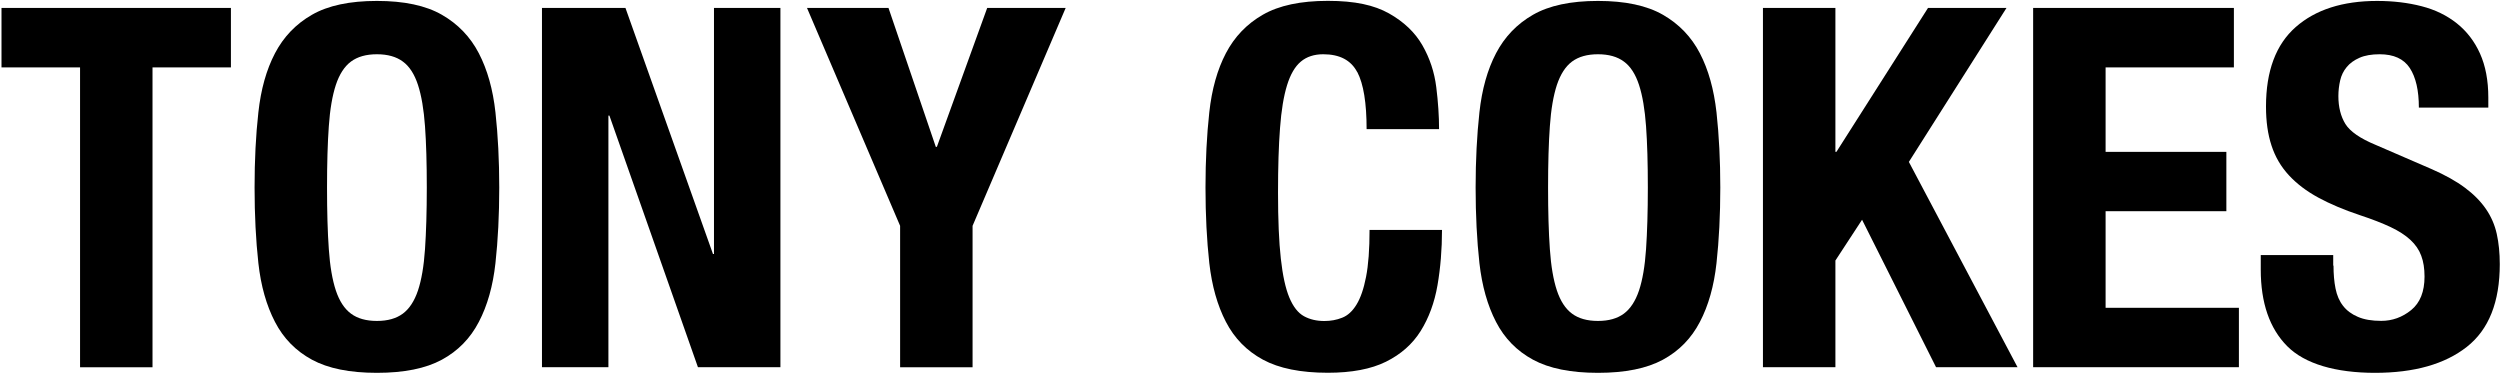 <?xml version="1.0" encoding="UTF-8"?><svg id="Layer_1" xmlns="http://www.w3.org/2000/svg" viewBox="0 0 348.82 52"><defs><style>.cls-1{stroke-width:0px;}</style></defs><path class="cls-1" d="M32.23,9.4h-10.95v41.84h-10.11V9.4H.21V1.11h32.01v8.28Z"/><path class="cls-1" d="M36.05,15.68c.35-3.21,1.12-5.96,2.32-8.25s2.91-4.08,5.16-5.37c2.25-1.29,5.26-1.93,9.06-1.93s6.81.64,9.06,1.93,3.97,3.08,5.16,5.37,1.97,5.04,2.32,8.25c.35,3.21.53,6.7.53,10.5s-.18,7.35-.53,10.53c-.35,3.18-1.12,5.92-2.32,8.21-1.19,2.29-2.91,4.05-5.16,5.27-2.25,1.22-5.26,1.83-9.06,1.83s-6.81-.61-9.06-1.83c-2.25-1.22-3.97-2.97-5.16-5.27-1.19-2.29-1.97-5.03-2.32-8.21-.35-3.18-.53-6.69-.53-10.53s.17-7.29.53-10.5ZM45.88,34.77c.16,2.36.49,4.28.98,5.76.49,1.47,1.19,2.55,2.11,3.23.91.68,2.12,1.02,3.62,1.02s2.7-.34,3.62-1.02c.91-.68,1.61-1.75,2.11-3.23.49-1.47.82-3.39.98-5.76.16-2.36.25-5.23.25-8.6s-.08-6.22-.25-8.56c-.17-2.34-.49-4.26-.98-5.76-.49-1.5-1.19-2.59-2.11-3.26-.91-.68-2.12-1.02-3.62-1.02s-2.7.34-3.62,1.02c-.91.68-1.62,1.77-2.11,3.26s-.82,3.42-.98,5.76c-.17,2.34-.25,5.2-.25,8.56s.08,6.24.25,8.6Z"/><path class="cls-1" d="M99.48,35.44h.14V1.11h9.27v50.12h-11.51l-12.35-35.1h-.14v35.1h-9.27V1.11h11.65l12.21,34.33Z"/><path class="cls-1" d="M130.58,20.49h.14l7.02-19.38h10.95l-12.99,30.4v19.73h-10.11v-19.73L112.6,1.11h11.37l6.6,19.38Z"/><path class="cls-1" d="M189.37,10.06c-.87-1.66-2.45-2.49-4.74-2.49-1.26,0-2.31.34-3.12,1.02-.82.68-1.46,1.78-1.93,3.3s-.8,3.51-.98,5.97c-.19,2.46-.28,5.46-.28,9.02,0,3.79.13,6.86.39,9.2.26,2.34.65,4.15,1.19,5.44.54,1.29,1.22,2.15,2.04,2.6.82.45,1.77.67,2.84.67.89,0,1.72-.15,2.49-.46.77-.3,1.44-.91,2-1.83.56-.91,1.01-2.2,1.33-3.86.33-1.66.49-3.85.49-6.56h10.11c0,2.71-.21,5.29-.63,7.72-.42,2.43-1.21,4.56-2.35,6.39-1.15,1.83-2.76,3.25-4.84,4.28-2.08,1.03-4.79,1.54-8.11,1.54-3.79,0-6.81-.61-9.06-1.83-2.25-1.22-3.97-2.97-5.16-5.27-1.19-2.29-1.96-5.03-2.32-8.21-.35-3.18-.53-6.69-.53-10.53s.18-7.29.53-10.5c.35-3.21,1.12-5.96,2.32-8.25s2.91-4.08,5.16-5.37,5.26-1.93,9.06-1.93,6.45.59,8.53,1.75c2.08,1.17,3.64,2.66,4.67,4.46s1.67,3.74,1.93,5.83c.26,2.08.39,4.04.39,5.86h-10.11c0-3.65-.43-6.31-1.3-7.97Z"/><path class="cls-1" d="M206.42,15.68c.35-3.21,1.12-5.96,2.32-8.25s2.91-4.08,5.16-5.37,5.26-1.93,9.06-1.93,6.81.64,9.06,1.93,3.97,3.08,5.16,5.37,1.96,5.04,2.32,8.25c.35,3.21.53,6.7.53,10.5s-.18,7.35-.53,10.53c-.35,3.18-1.12,5.92-2.32,8.21-1.19,2.29-2.91,4.05-5.16,5.27-2.25,1.22-5.26,1.83-9.06,1.83s-6.81-.61-9.06-1.83c-2.25-1.22-3.97-2.97-5.16-5.27-1.19-2.29-1.96-5.03-2.32-8.21-.35-3.18-.53-6.69-.53-10.53s.18-7.29.53-10.5ZM216.25,34.77c.16,2.36.49,4.28.98,5.76.49,1.47,1.19,2.55,2.11,3.23.91.68,2.12,1.02,3.62,1.02s2.7-.34,3.62-1.02c.91-.68,1.61-1.75,2.11-3.23.49-1.47.82-3.39.98-5.76.16-2.36.25-5.23.25-8.6s-.08-6.22-.25-8.56c-.17-2.34-.49-4.26-.98-5.76-.49-1.5-1.19-2.59-2.11-3.26-.91-.68-2.12-1.02-3.62-1.02s-2.7.34-3.62,1.02c-.91.68-1.61,1.77-2.11,3.26-.49,1.5-.82,3.42-.98,5.76-.17,2.34-.25,5.2-.25,8.56s.08,6.24.25,8.6Z"/><path class="cls-1" d="M256.09,21.19h.14l12.78-20.08h10.95l-13.62,21.48,15.16,28.64h-11.37l-10.32-20.57-3.72,5.69v14.88h-10.11V1.11h10.11v20.08Z"/><path class="cls-1" d="M311.69,9.4h-17.9v11.79h16.85v8.28h-16.85v13.48h18.6v8.28h-28.71V1.11h28.01v8.28Z"/><path class="cls-1" d="M325.59,37.06c0,1.17.09,2.24.28,3.19.19.96.54,1.77,1.05,2.42.51.66,1.2,1.17,2.07,1.54.87.38,1.95.56,3.26.56,1.54,0,2.94-.5,4.18-1.51,1.24-1.01,1.86-2.56,1.86-4.67,0-1.12-.15-2.09-.46-2.91-.3-.82-.81-1.56-1.51-2.21-.7-.65-1.63-1.25-2.77-1.79-1.15-.54-2.56-1.09-4.25-1.65-2.25-.75-4.19-1.57-5.83-2.46-1.64-.89-3.01-1.93-4.11-3.12s-1.91-2.57-2.42-4.14c-.52-1.57-.77-3.38-.77-5.44,0-4.96,1.38-8.66,4.14-11.09,2.76-2.43,6.55-3.65,11.37-3.65,2.25,0,4.32.25,6.21.74,1.9.49,3.53,1.29,4.91,2.39,1.38,1.1,2.46,2.5,3.23,4.21.77,1.71,1.16,3.76,1.16,6.14v1.4h-9.69c0-2.39-.42-4.22-1.26-5.51-.84-1.29-2.25-1.93-4.21-1.93-1.12,0-2.06.16-2.81.49-.75.33-1.35.76-1.79,1.3-.45.54-.75,1.16-.91,1.86s-.25,1.43-.25,2.18c0,1.54.33,2.84.98,3.9.66,1.05,2.06,2.02,4.21,2.91l7.79,3.37c1.92.84,3.49,1.72,4.7,2.63,1.22.91,2.19,1.9,2.91,2.95.72,1.05,1.23,2.21,1.51,3.48.28,1.26.42,2.67.42,4.21,0,5.29-1.53,9.14-4.6,11.55s-7.34,3.62-12.81,3.62-9.79-1.24-12.25-3.72c-2.46-2.48-3.69-6.04-3.69-10.67v-2.04h10.11v1.47Z"/></svg>